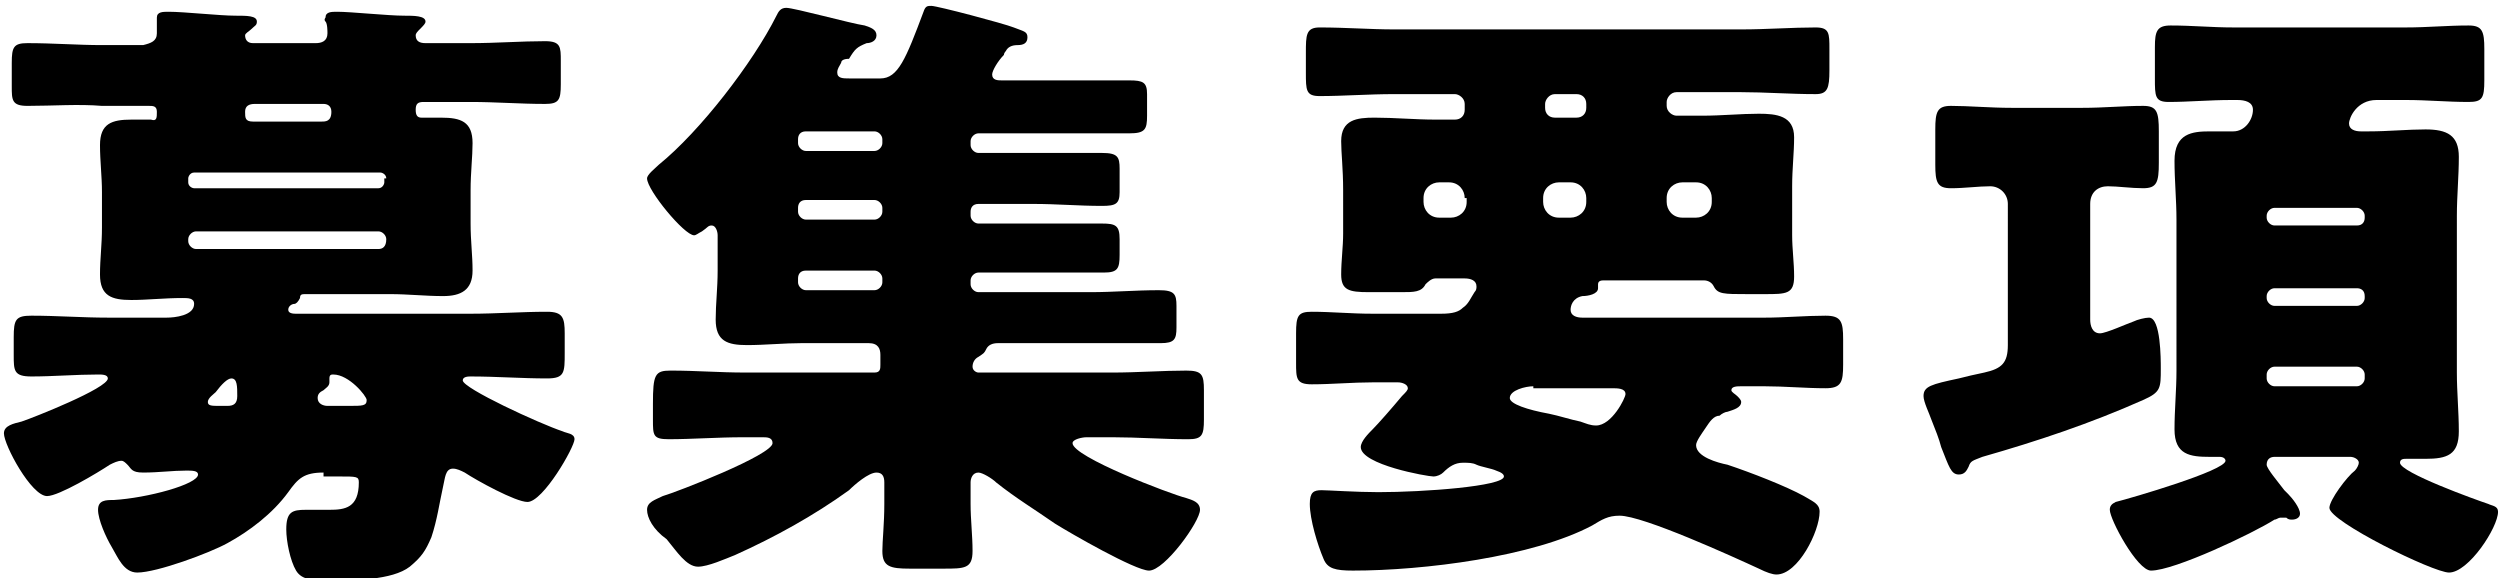 <?xml version="1.0" encoding="utf-8"?>
<!-- Generator: Adobe Illustrator 24.3.0, SVG Export Plug-In . SVG Version: 6.00 Build 0)  -->
<svg version="1.1" id="レイヤー_1" xmlns="http://www.w3.org/2000/svg" xmlns:xlink="http://www.w3.org/1999/xlink" x="0px"
	 y="0px" viewBox="0 0 127.5 29.5" style="enable-background:new 0 0 127.5 29.5;" xml:space="preserve">
<g>
	<g>
		<path d="M16.5,24.1c-1,0-1.3,0.3-1.8,1c-0.8,1.1-2,2-3.1,2.6c-0.9,0.5-3.6,1.5-4.6,1.5c-0.7,0-1-0.8-1.3-1.3
			c-0.3-0.5-0.7-1.4-0.7-1.9c0-0.5,0.4-0.5,0.8-0.5c1.7-0.1,4.3-0.8,4.3-1.3c0-0.2-0.3-0.2-0.6-0.2c-0.7,0-1.4,0.1-2.2,0.1
			c-0.6,0-0.6-0.2-0.8-0.4c-0.1-0.1-0.2-0.2-0.3-0.2c-0.2,0-0.4,0.1-0.6,0.2C5,24.1,3,25.3,2.4,25.3c-0.8,0-2.2-2.6-2.2-3.2
			c0-0.4,0.5-0.5,0.9-0.6c0.6-0.2,4.4-1.7,4.4-2.2c0-0.2-0.3-0.2-0.5-0.2c-1.1,0-2.3,0.1-3.4,0.1c-0.9,0-0.9-0.3-0.9-1.1v-0.9
			c0-0.9,0.1-1.1,0.9-1.1c1.3,0,2.6,0.1,3.9,0.1h3c0.4,0,1.4-0.1,1.4-0.7c0-0.3-0.3-0.3-0.6-0.3c-0.9,0-1.8,0.1-2.6,0.1
			c-1,0-1.6-0.2-1.6-1.3c0-0.8,0.1-1.5,0.1-2.4V9.8c0-0.8-0.1-1.6-0.1-2.4c0-1.1,0.6-1.3,1.6-1.3c0.3,0,0.7,0,1,0C8,6.2,8,6,8,5.7
			c0-0.3-0.2-0.3-0.4-0.3H5.2C4,5.3,2.7,5.4,1.4,5.4c-0.8,0-0.8-0.3-0.8-1V3.2c0-0.8,0.1-1,0.8-1c1.3,0,2.6,0.1,3.8,0.1h2.1
			C7.7,2.2,8,2.1,8,1.7C8,1.6,8,1.1,8,0.9c0-0.3,0.3-0.3,0.6-0.3c0.8,0,2.6,0.2,3.4,0.2c0.6,0,1.1,0,1.1,0.3c0,0.2-0.1,0.2-0.3,0.4
			c-0.1,0.1-0.3,0.2-0.3,0.3c0,0.2,0.1,0.4,0.4,0.4h3.2c0.3,0,0.6-0.1,0.6-0.5c0-0.1,0-0.5-0.1-0.6s0-0.2,0-0.2
			c0-0.3,0.3-0.3,0.6-0.3c0.7,0,2.6,0.2,3.4,0.2c0.5,0,1.1,0,1.1,0.3c0,0.1-0.1,0.2-0.3,0.4c-0.1,0.1-0.2,0.2-0.2,0.3
			c0,0.3,0.2,0.4,0.5,0.4h2.3c1.3,0,2.6-0.1,3.8-0.1c0.8,0,0.8,0.3,0.8,1v1.2c0,0.8-0.1,1-0.8,1c-1.3,0-2.5-0.1-3.8-0.1h-2.4
			c-0.3,0-0.4,0.1-0.4,0.4c0,0.3,0.1,0.4,0.3,0.4c0.3,0,0.7,0,1,0c1,0,1.6,0.2,1.6,1.3c0,0.7-0.1,1.5-0.1,2.4v1.7
			c0,0.9,0.1,1.6,0.1,2.4c0,1-0.6,1.3-1.5,1.3c-0.9,0-1.8-0.1-2.7-0.1h-4.3c-0.2,0-0.3,0-0.3,0.2c-0.1,0.2-0.2,0.3-0.3,0.3
			c-0.1,0-0.3,0.1-0.3,0.3c0,0.2,0.3,0.2,0.4,0.2H24c1.3,0,2.6-0.1,3.9-0.1c0.8,0,0.9,0.3,0.9,1.1V18c0,1,0,1.3-0.9,1.3
			c-1.3,0-2.6-0.1-3.9-0.1c-0.1,0-0.4,0-0.4,0.2c0,0.4,3.9,2.2,5.1,2.6c0.2,0.1,0.6,0.1,0.6,0.4c0,0.4-1.6,3.2-2.4,3.2
			c-0.6,0-2.6-1.1-3.2-1.5c-0.2-0.1-0.4-0.2-0.6-0.2c-0.4,0-0.4,0.5-0.5,0.9c-0.2,0.9-0.3,1.7-0.6,2.6c-0.3,0.7-0.5,1-1.1,1.5
			c-0.9,0.7-2.9,0.7-4.1,0.7c-0.8,0-1.4,0-1.7-0.5c-0.3-0.5-0.5-1.5-0.5-2.1c0-0.9,0.3-1,1-1c0.3,0,0.7,0,1.2,0
			c0.8,0,1.5-0.1,1.5-1.4c0-0.3-0.1-0.3-1-0.3H16.5z M19.7,9.1c0-0.2-0.2-0.3-0.3-0.3H9.9c-0.2,0-0.3,0.2-0.3,0.3v0.2
			c0,0.2,0.2,0.3,0.3,0.3h9.4c0.2,0,0.3-0.2,0.3-0.3V9.1z M19.7,12.2c0-0.2-0.2-0.4-0.4-0.4H10c-0.2,0-0.4,0.2-0.4,0.4v0.1
			c0,0.2,0.2,0.4,0.4,0.4h9.3C19.5,12.7,19.7,12.6,19.7,12.2L19.7,12.2z M11.6,20.7c0.3,0,0.5-0.1,0.5-0.5c0-0.5,0-0.9-0.3-0.9
			c-0.2,0-0.5,0.3-0.8,0.7c-0.1,0.1-0.4,0.3-0.4,0.5c0,0.2,0.2,0.2,0.6,0.2H11.6z M16.4,6.2c0.2,0,0.5,0,0.5-0.5
			c0-0.3-0.2-0.4-0.4-0.4h-3.5c-0.3,0-0.5,0.1-0.5,0.4c0,0.3,0,0.5,0.4,0.5H16.4z M17.8,20.7c0.7,0,0.9,0,0.9-0.3
			c0-0.2-0.9-1.3-1.7-1.3c-0.1,0-0.2,0-0.2,0.2c0,0.1,0,0.1,0,0.2c0,0.2-0.2,0.3-0.3,0.4c-0.2,0.1-0.3,0.2-0.3,0.4
			c0,0.3,0.3,0.4,0.5,0.4H17.8z"/>
		<path d="M50.6,3.8c0,0.3,0.3,0.3,0.5,0.3h3c1.2,0,2.4,0,3.5,0c0.7,0,0.9,0.1,0.9,0.7v1.1c0,0.7-0.1,0.9-0.9,0.9
			c-1.2,0-2.3,0-3.5,0h-4.2c-0.2,0-0.4,0.2-0.4,0.4v0.2c0,0.2,0.2,0.4,0.4,0.4h2.8c1.2,0,2.3,0,3.5,0c0.8,0,0.9,0.2,0.9,0.8v1.2
			c0,0.6-0.2,0.7-0.9,0.7c-1.2,0-2.3-0.1-3.5-0.1h-2.8c-0.3,0-0.4,0.2-0.4,0.4v0.2c0,0.2,0.2,0.4,0.4,0.4h2.8c1.2,0,2.4,0,3.5,0
			c0.7,0,0.9,0.1,0.9,0.8V13c0,0.7-0.1,0.9-0.8,0.9c-1.2,0-2.4,0-3.6,0h-2.8c-0.2,0-0.4,0.2-0.4,0.4v0.2c0,0.2,0.2,0.4,0.4,0.4h5.7
			c1.2,0,2.3-0.1,3.5-0.1c0.8,0,0.9,0.2,0.9,0.8v1.1c0,0.6-0.1,0.8-0.8,0.8c-1.2,0-2.4,0-3.6,0h-4.7c-0.3,0-0.5,0.1-0.6,0.3
			c-0.1,0.2-0.1,0.2-0.4,0.4c-0.2,0.1-0.3,0.3-0.3,0.5c0,0.2,0.2,0.3,0.3,0.3h6.8c1.3,0,2.6-0.1,3.8-0.1c0.8,0,0.9,0.2,0.9,1v1.5
			c0,0.8-0.1,1-0.8,1c-1.3,0-2.6-0.1-3.8-0.1h-1.4c-0.2,0-0.7,0.1-0.7,0.3c0,0.7,5,2.6,5.8,2.8c0.3,0.1,0.7,0.2,0.7,0.6
			c0,0.6-1.8,3.1-2.6,3.1c-0.7,0-4-1.9-4.8-2.4c-1-0.7-2-1.3-3-2.1c-0.2-0.2-0.7-0.5-0.9-0.5c-0.3,0-0.4,0.3-0.4,0.5v1.1
			c0,0.8,0.1,1.6,0.1,2.4c0,0.9-0.4,0.9-1.5,0.9h-1.7c-1,0-1.4-0.1-1.4-0.9c0-0.5,0.1-1.4,0.1-2.4v-1.1c0-0.3-0.1-0.5-0.4-0.5
			c-0.4,0-1.1,0.6-1.4,0.9c-1.8,1.3-3.8,2.4-5.8,3.3c-0.5,0.2-1.4,0.6-1.9,0.6c-0.6,0-1.1-0.8-1.6-1.4C33.3,27,33,26.4,33,26
			c0-0.4,0.4-0.5,0.8-0.7c0.7-0.2,5.6-2.1,5.6-2.7c0-0.3-0.3-0.3-0.5-0.3h-1c-1.3,0-2.6,0.1-3.8,0.1c-0.8,0-0.8-0.2-0.8-1v-0.8
			c0-1.5,0.1-1.7,0.9-1.7c1.3,0,2.5,0.1,3.8,0.1h6.6c0.3,0,0.3-0.2,0.3-0.4c0-0.1,0-0.3,0-0.5c0-0.3-0.1-0.6-0.6-0.6h-3.4
			c-0.9,0-1.9,0.1-2.8,0.1c-1,0-1.6-0.2-1.6-1.3c0-0.8,0.1-1.6,0.1-2.5v-1.8c0-0.2-0.1-0.5-0.3-0.5c-0.2,0-0.2,0.1-0.5,0.3
			c-0.2,0.1-0.3,0.2-0.4,0.2c-0.5,0-2.4-2.3-2.4-2.9c0-0.2,0.4-0.5,0.6-0.7c2.1-1.7,4.8-5.2,6-7.6c0.1-0.2,0.2-0.4,0.5-0.4
			c0.4,0,3.3,0.8,4,0.9c0.3,0.1,0.6,0.2,0.6,0.5c0,0.3-0.3,0.4-0.5,0.4c-0.5,0.2-0.6,0.3-0.9,0.8C43,3,42.9,3.1,42.9,3.2
			c-0.1,0.2-0.2,0.3-0.2,0.5c0,0.3,0.3,0.3,0.6,0.3h1.6c0.9,0,1.3-1,2.2-3.4c0.1-0.3,0.2-0.3,0.4-0.3c0.3,0,3.7,0.9,4.2,1.1
			c0.5,0.2,0.7,0.2,0.7,0.5c0,0.3-0.2,0.4-0.5,0.4c-0.3,0-0.5,0.1-0.6,0.3c0,0-0.1,0.1-0.1,0.2C50.9,3.1,50.6,3.6,50.6,3.8z
			 M40.7,7.3c0,0.2,0.2,0.4,0.4,0.4h3.5c0.2,0,0.4-0.2,0.4-0.4V7.1c0-0.2-0.2-0.4-0.4-0.4h-3.5c-0.3,0-0.4,0.2-0.4,0.4V7.3z
			 M40.7,10.8c0,0.2,0.2,0.4,0.4,0.4h3.5c0.2,0,0.4-0.2,0.4-0.4v-0.2c0-0.2-0.2-0.4-0.4-0.4h-3.5c-0.3,0-0.4,0.2-0.4,0.4V10.8z
			 M40.7,14.4c0,0.2,0.2,0.4,0.4,0.4h3.5c0.2,0,0.4-0.2,0.4-0.4v-0.2c0-0.2-0.2-0.4-0.4-0.4h-3.5c-0.3,0-0.4,0.2-0.4,0.4V14.4z"/>
		<path d="M87,21.8c-0.2,0.3-0.5,0.7-0.5,0.9c0,0.6,1.1,0.9,1.6,1c1.2,0.4,3,1.1,3.9,1.6c0.5,0.3,0.8,0.4,0.8,0.8
			c0,1-1.1,3.2-2.2,3.2c-0.2,0-0.5-0.1-0.9-0.3c-1.3-0.6-5.9-2.7-7.1-2.7c-0.6,0-0.9,0.2-1.4,0.5c-3,1.6-8.6,2.3-12.2,2.3
			c-0.9,0-1.3-0.1-1.5-0.6c-0.3-0.7-0.7-2-0.7-2.8c0-0.6,0.2-0.7,0.6-0.7c0.3,0,1.8,0.1,2.9,0.1c2.3,0,6.4-0.3,6.4-0.8
			c0-0.1-0.1-0.2-0.4-0.3c-0.2-0.1-0.8-0.2-1-0.3s-0.4-0.1-0.7-0.1c-0.4,0-0.7,0.2-1,0.5c-0.1,0.1-0.3,0.2-0.5,0.2
			c-0.3,0-3.7-0.6-3.7-1.5c0-0.3,0.4-0.7,0.6-0.9c0.3-0.3,1-1.1,1.5-1.7c0.2-0.2,0.3-0.3,0.3-0.4c0-0.2-0.3-0.3-0.5-0.3H70
			c-1,0-2.1,0.1-3.1,0.1c-0.8,0-0.8-0.3-0.8-1.1v-1.5c0-0.9,0.1-1.1,0.8-1.1c1,0,2,0.1,3.1,0.1h3.5c0.6,0,0.9-0.1,1.1-0.3
			c0.3-0.2,0.4-0.5,0.6-0.8c0.1-0.1,0.1-0.2,0.1-0.3c0-0.3-0.3-0.4-0.6-0.4h-1.5c-0.2,0-0.4,0.2-0.5,0.3c-0.2,0.4-0.6,0.4-1.2,0.4
			h-1.7c-1,0-1.4-0.1-1.4-0.9c0-0.7,0.1-1.4,0.1-2.1V9.7c0-1.1-0.1-1.9-0.1-2.5c0-1.1,0.8-1.2,1.7-1.2c1,0,2.1,0.1,3.1,0.1h1
			c0.3,0,0.5-0.2,0.5-0.5V5.3c0-0.3-0.3-0.5-0.5-0.5h-3.1c-1.3,0-2.6,0.1-3.8,0.1c-0.7,0-0.7-0.3-0.7-1.2v-1c0-0.9,0-1.3,0.7-1.3
			c1.3,0,2.6,0.1,3.8,0.1h17.7c1.3,0,2.6-0.1,3.8-0.1c0.7,0,0.7,0.3,0.7,1.1v1.1c0,0.9-0.1,1.2-0.7,1.2c-1.3,0-2.6-0.1-3.8-0.1h-3.3
			c-0.3,0-0.5,0.3-0.5,0.5v0.2c0,0.3,0.3,0.5,0.5,0.5h1.3c1,0,2-0.1,2.9-0.1c0.9,0,1.8,0.1,1.8,1.2c0,0.8-0.1,1.6-0.1,2.5V12
			c0,0.7,0.1,1.4,0.1,2.1c0,0.9-0.4,0.9-1.5,0.9h-0.9c-1.2,0-1.5,0-1.7-0.4c-0.1-0.2-0.3-0.3-0.5-0.3h-5.1c-0.1,0-0.3,0-0.3,0.2v0.2
			c0,0.3-0.5,0.4-0.8,0.4c-0.5,0.1-0.6,0.5-0.6,0.7c0,0.3,0.3,0.4,0.6,0.4h9.3c1,0,2.1-0.1,3.1-0.1c0.8,0,0.9,0.3,0.9,1.2v1.3
			c0,0.9-0.1,1.2-0.9,1.2c-1,0-2.1-0.1-3.1-0.1h-1.2c-0.2,0-0.5,0-0.5,0.2c0,0.1,0.2,0.2,0.3,0.3c0.1,0.1,0.2,0.2,0.2,0.3
			c0,0.3-0.4,0.4-0.7,0.5c-0.1,0-0.3,0.1-0.4,0.2C87.4,21.2,87.2,21.5,87,21.8z M74.7,10.1c0-0.4-0.3-0.8-0.8-0.8h-0.5
			c-0.4,0-0.8,0.3-0.8,0.8v0.2c0,0.4,0.3,0.8,0.8,0.8H74c0.4,0,0.8-0.3,0.8-0.8V10.1z M78.2,19.7c-0.4,0-1.2,0.2-1.2,0.6
			c0,0.3,0.9,0.6,2,0.8c0.5,0.1,1.1,0.3,1.6,0.4c0.3,0.1,0.5,0.2,0.8,0.2c0.8,0,1.5-1.4,1.5-1.6c0-0.3-0.4-0.3-0.7-0.3H78.2z
			 M79.3,4.8c-0.3,0-0.5,0.3-0.5,0.5v0.2c0,0.3,0.2,0.5,0.5,0.5h1.1c0.3,0,0.5-0.2,0.5-0.5V5.3c0-0.3-0.2-0.5-0.5-0.5H79.3z
			 M80.9,10.1c0-0.4-0.3-0.8-0.8-0.8h-0.6c-0.4,0-0.8,0.3-0.8,0.8v0.2c0,0.4,0.3,0.8,0.8,0.8h0.6c0.4,0,0.8-0.3,0.8-0.8V10.1z
			 M87.3,10.1c0-0.4-0.3-0.8-0.8-0.8h-0.7c-0.4,0-0.8,0.3-0.8,0.8v0.2c0,0.4,0.3,0.8,0.8,0.8h0.7c0.4,0,0.8-0.3,0.8-0.8V10.1z"/>
		<path d="M102.4,10.4c0-0.5-0.4-0.9-0.9-0.9c-0.6,0-1.3,0.1-2,0.1c-0.7,0-0.8-0.3-0.8-1.2V6.6c0-0.9,0.1-1.2,0.8-1.2
			c0.9,0,2,0.1,3.1,0.1h3.6c1.1,0,2.1-0.1,3.1-0.1c0.7,0,0.8,0.3,0.8,1.3v1.6c0,1-0.1,1.3-0.8,1.3c-0.6,0-1.3-0.1-1.8-0.1
			c-0.5,0-0.9,0.3-0.9,0.9v5.9c0,0.3,0.1,0.7,0.5,0.7c0.3,0,1.4-0.5,1.7-0.6c0.2-0.1,0.6-0.2,0.8-0.2c0.6,0,0.6,2.1,0.6,2.6
			c0,1,0,1.2-0.9,1.6c-2.7,1.2-5.4,2.1-8.2,2.9c-0.5,0.2-0.6,0.2-0.7,0.5c-0.1,0.2-0.2,0.4-0.5,0.4c-0.4,0-0.5-0.4-0.9-1.4
			c-0.1-0.4-0.3-0.9-0.5-1.4c-0.1-0.3-0.4-0.9-0.4-1.2c0-0.5,0.4-0.6,1.8-0.9c0.4-0.1,0.8-0.2,1.3-0.3c0.9-0.2,1.2-0.5,1.2-1.4V10.4
			z M111,11.2c0-1-0.1-2-0.1-3c0-1.4,0.9-1.5,1.8-1.5c0.4,0,0.8,0,1.2,0c0.6,0,1-0.6,1-1.1c0-0.4-0.4-0.5-0.8-0.5h-0.3
			c-1.1,0-2.2,0.1-3.2,0.1c-0.7,0-0.7-0.3-0.7-1.2V2.4c0-0.8,0.1-1.1,0.8-1.1c1.1,0,2.1,0.1,3.2,0.1h8.8c1.1,0,2.1-0.1,3.2-0.1
			c0.7,0,0.8,0.3,0.8,1.2v1.6c0,0.9-0.1,1.1-0.8,1.1c-1.1,0-2.1-0.1-3.2-0.1h-1.5c-1,0-1.4,0.9-1.4,1.2c0,0.3,0.3,0.4,0.6,0.4h0.4
			c1,0,2-0.1,2.9-0.1c1.1,0,1.7,0.3,1.7,1.4c0,1-0.1,2-0.1,3V19c0,1,0.1,2,0.1,3c0,1.2-0.6,1.4-1.7,1.4h-1c-0.1,0-0.3,0-0.3,0.2
			c0,0.5,3.9,1.9,4.5,2.1c0.2,0.1,0.5,0.1,0.5,0.4c0,0.8-1.5,3.1-2.5,3.1c-0.8,0-6.1-2.6-6.1-3.3c0-0.4,0.9-1.6,1.3-1.9
			c0.1-0.1,0.2-0.3,0.2-0.4c0-0.2-0.3-0.3-0.4-0.3H116c-0.2,0-0.4,0.1-0.4,0.4c0,0.2,0.6,0.9,0.9,1.3c0.1,0.1,0.1,0.1,0.2,0.2
			c0.2,0.2,0.6,0.7,0.6,1c0,0.2-0.2,0.3-0.4,0.3c-0.1,0-0.2,0-0.3-0.1c-0.1,0-0.2,0-0.3,0c-0.1,0-0.2,0.1-0.3,0.1
			c-1.1,0.7-5.1,2.6-6.3,2.6c-0.7,0-2.1-2.6-2.1-3.1c0-0.2,0.1-0.3,0.3-0.4c0.8-0.2,5.6-1.6,5.6-2.1c0-0.1-0.1-0.2-0.3-0.2h-0.5
			c-1,0-1.8-0.1-1.8-1.4c0-1,0.1-2,0.1-3V11.2z M120.6,11c0-0.2-0.2-0.4-0.4-0.4H116c-0.2,0-0.4,0.2-0.4,0.4v0.1
			c0,0.2,0.2,0.4,0.4,0.4h4.2c0.3,0,0.4-0.2,0.4-0.4V11z M120.6,15.1c0-0.3-0.2-0.4-0.4-0.4H116c-0.2,0-0.4,0.2-0.4,0.4v0.1
			c0,0.2,0.2,0.4,0.4,0.4h4.2c0.2,0,0.4-0.2,0.4-0.4V15.1z M120.6,19.1c0-0.2-0.2-0.4-0.4-0.4H116c-0.2,0-0.4,0.2-0.4,0.4v0.2
			c0,0.2,0.2,0.4,0.4,0.4h4.2c0.2,0,0.4-0.2,0.4-0.4V19.1z"/>
	</g>
</g>
</svg>
